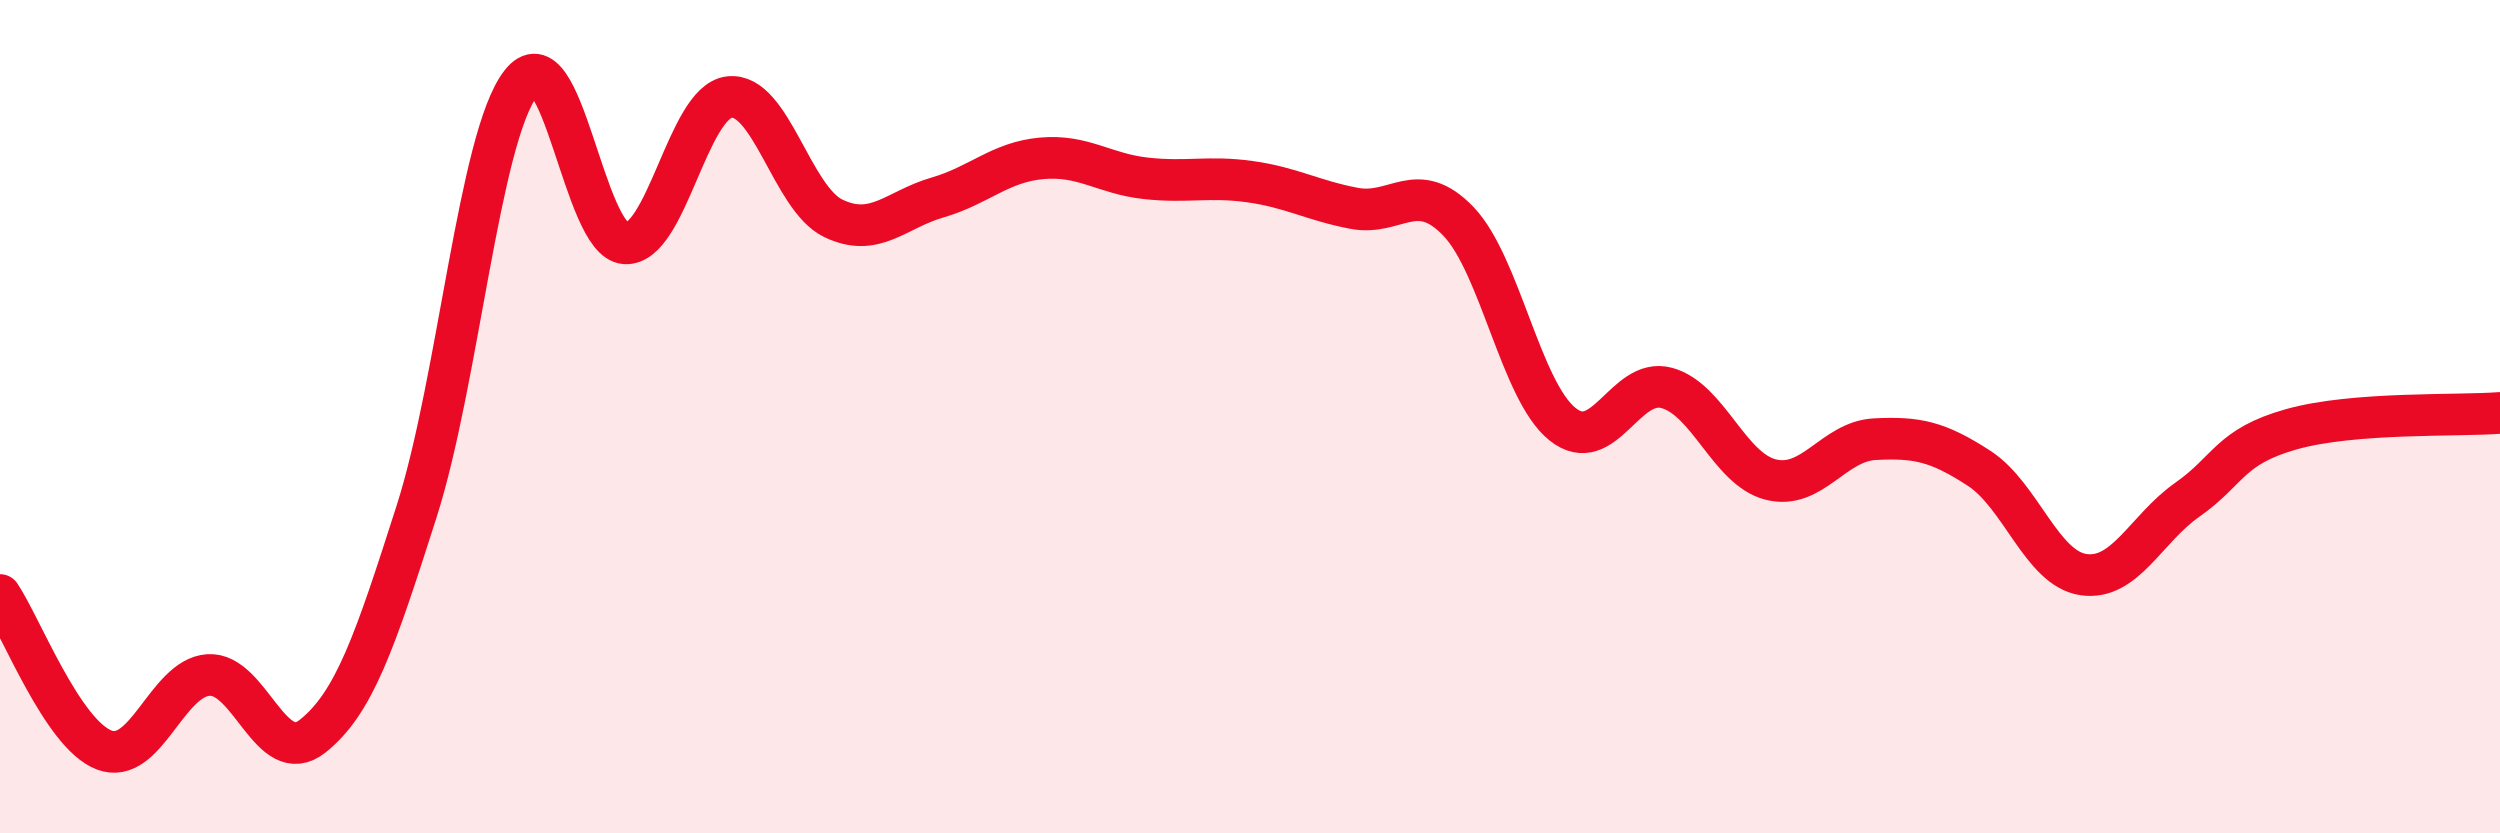 
    <svg width="60" height="20" viewBox="0 0 60 20" xmlns="http://www.w3.org/2000/svg">
      <path
        d="M 0,14.28 C 0.5,15.02 1.5,17.62 2.5,18 C 3.5,18.38 4,16.27 5,16.2 C 6,16.13 6.5,18.46 7.5,17.67 C 8.5,16.88 9,15.4 10,12.27 C 11,9.14 11.5,3.29 12.5,2 C 13.5,0.71 14,5.77 15,5.84 C 16,5.91 16.5,2.45 17.5,2.33 C 18.5,2.21 19,4.76 20,5.24 C 21,5.72 21.5,5.03 22.5,4.74 C 23.5,4.45 24,3.89 25,3.8 C 26,3.71 26.5,4.17 27.5,4.28 C 28.5,4.39 29,4.22 30,4.36 C 31,4.5 31.5,4.81 32.5,5 C 33.5,5.19 34,4.27 35,5.31 C 36,6.35 36.5,9.38 37.5,10.18 C 38.5,10.98 39,9.04 40,9.31 C 41,9.58 41.5,11.26 42.5,11.51 C 43.5,11.76 44,10.59 45,10.54 C 46,10.49 46.5,10.59 47.5,11.24 C 48.5,11.89 49,13.64 50,13.79 C 51,13.94 51.5,12.69 52.5,11.99 C 53.5,11.29 53.5,10.72 55,10.3 C 56.5,9.88 59,9.99 60,9.91L60 20L0 20Z"
        fill="#EB0A25"
        opacity="0.1"
        stroke-linecap="round"
        stroke-linejoin="round"
      />
      <path
        d="M 0,14.28 C 0.5,15.02 1.5,17.62 2.5,18 C 3.5,18.38 4,16.27 5,16.2 C 6,16.13 6.5,18.46 7.5,17.67 C 8.5,16.88 9,15.4 10,12.27 C 11,9.14 11.5,3.29 12.5,2 C 13.5,0.71 14,5.77 15,5.84 C 16,5.91 16.5,2.45 17.5,2.33 C 18.5,2.21 19,4.76 20,5.24 C 21,5.72 21.5,5.03 22.5,4.74 C 23.5,4.45 24,3.89 25,3.8 C 26,3.71 26.5,4.17 27.5,4.28 C 28.5,4.39 29,4.22 30,4.36 C 31,4.5 31.5,4.81 32.5,5 C 33.5,5.19 34,4.27 35,5.31 C 36,6.35 36.5,9.38 37.5,10.18 C 38.5,10.98 39,9.04 40,9.31 C 41,9.58 41.5,11.26 42.5,11.51 C 43.5,11.76 44,10.59 45,10.54 C 46,10.49 46.5,10.59 47.5,11.24 C 48.5,11.89 49,13.64 50,13.79 C 51,13.94 51.5,12.69 52.5,11.99 C 53.5,11.29 53.5,10.72 55,10.3 C 56.5,9.88 59,9.99 60,9.91"
        stroke="#EB0A25"
        stroke-width="1"
        fill="none"
        stroke-linecap="round"
        stroke-linejoin="round"
      />
    </svg>
  